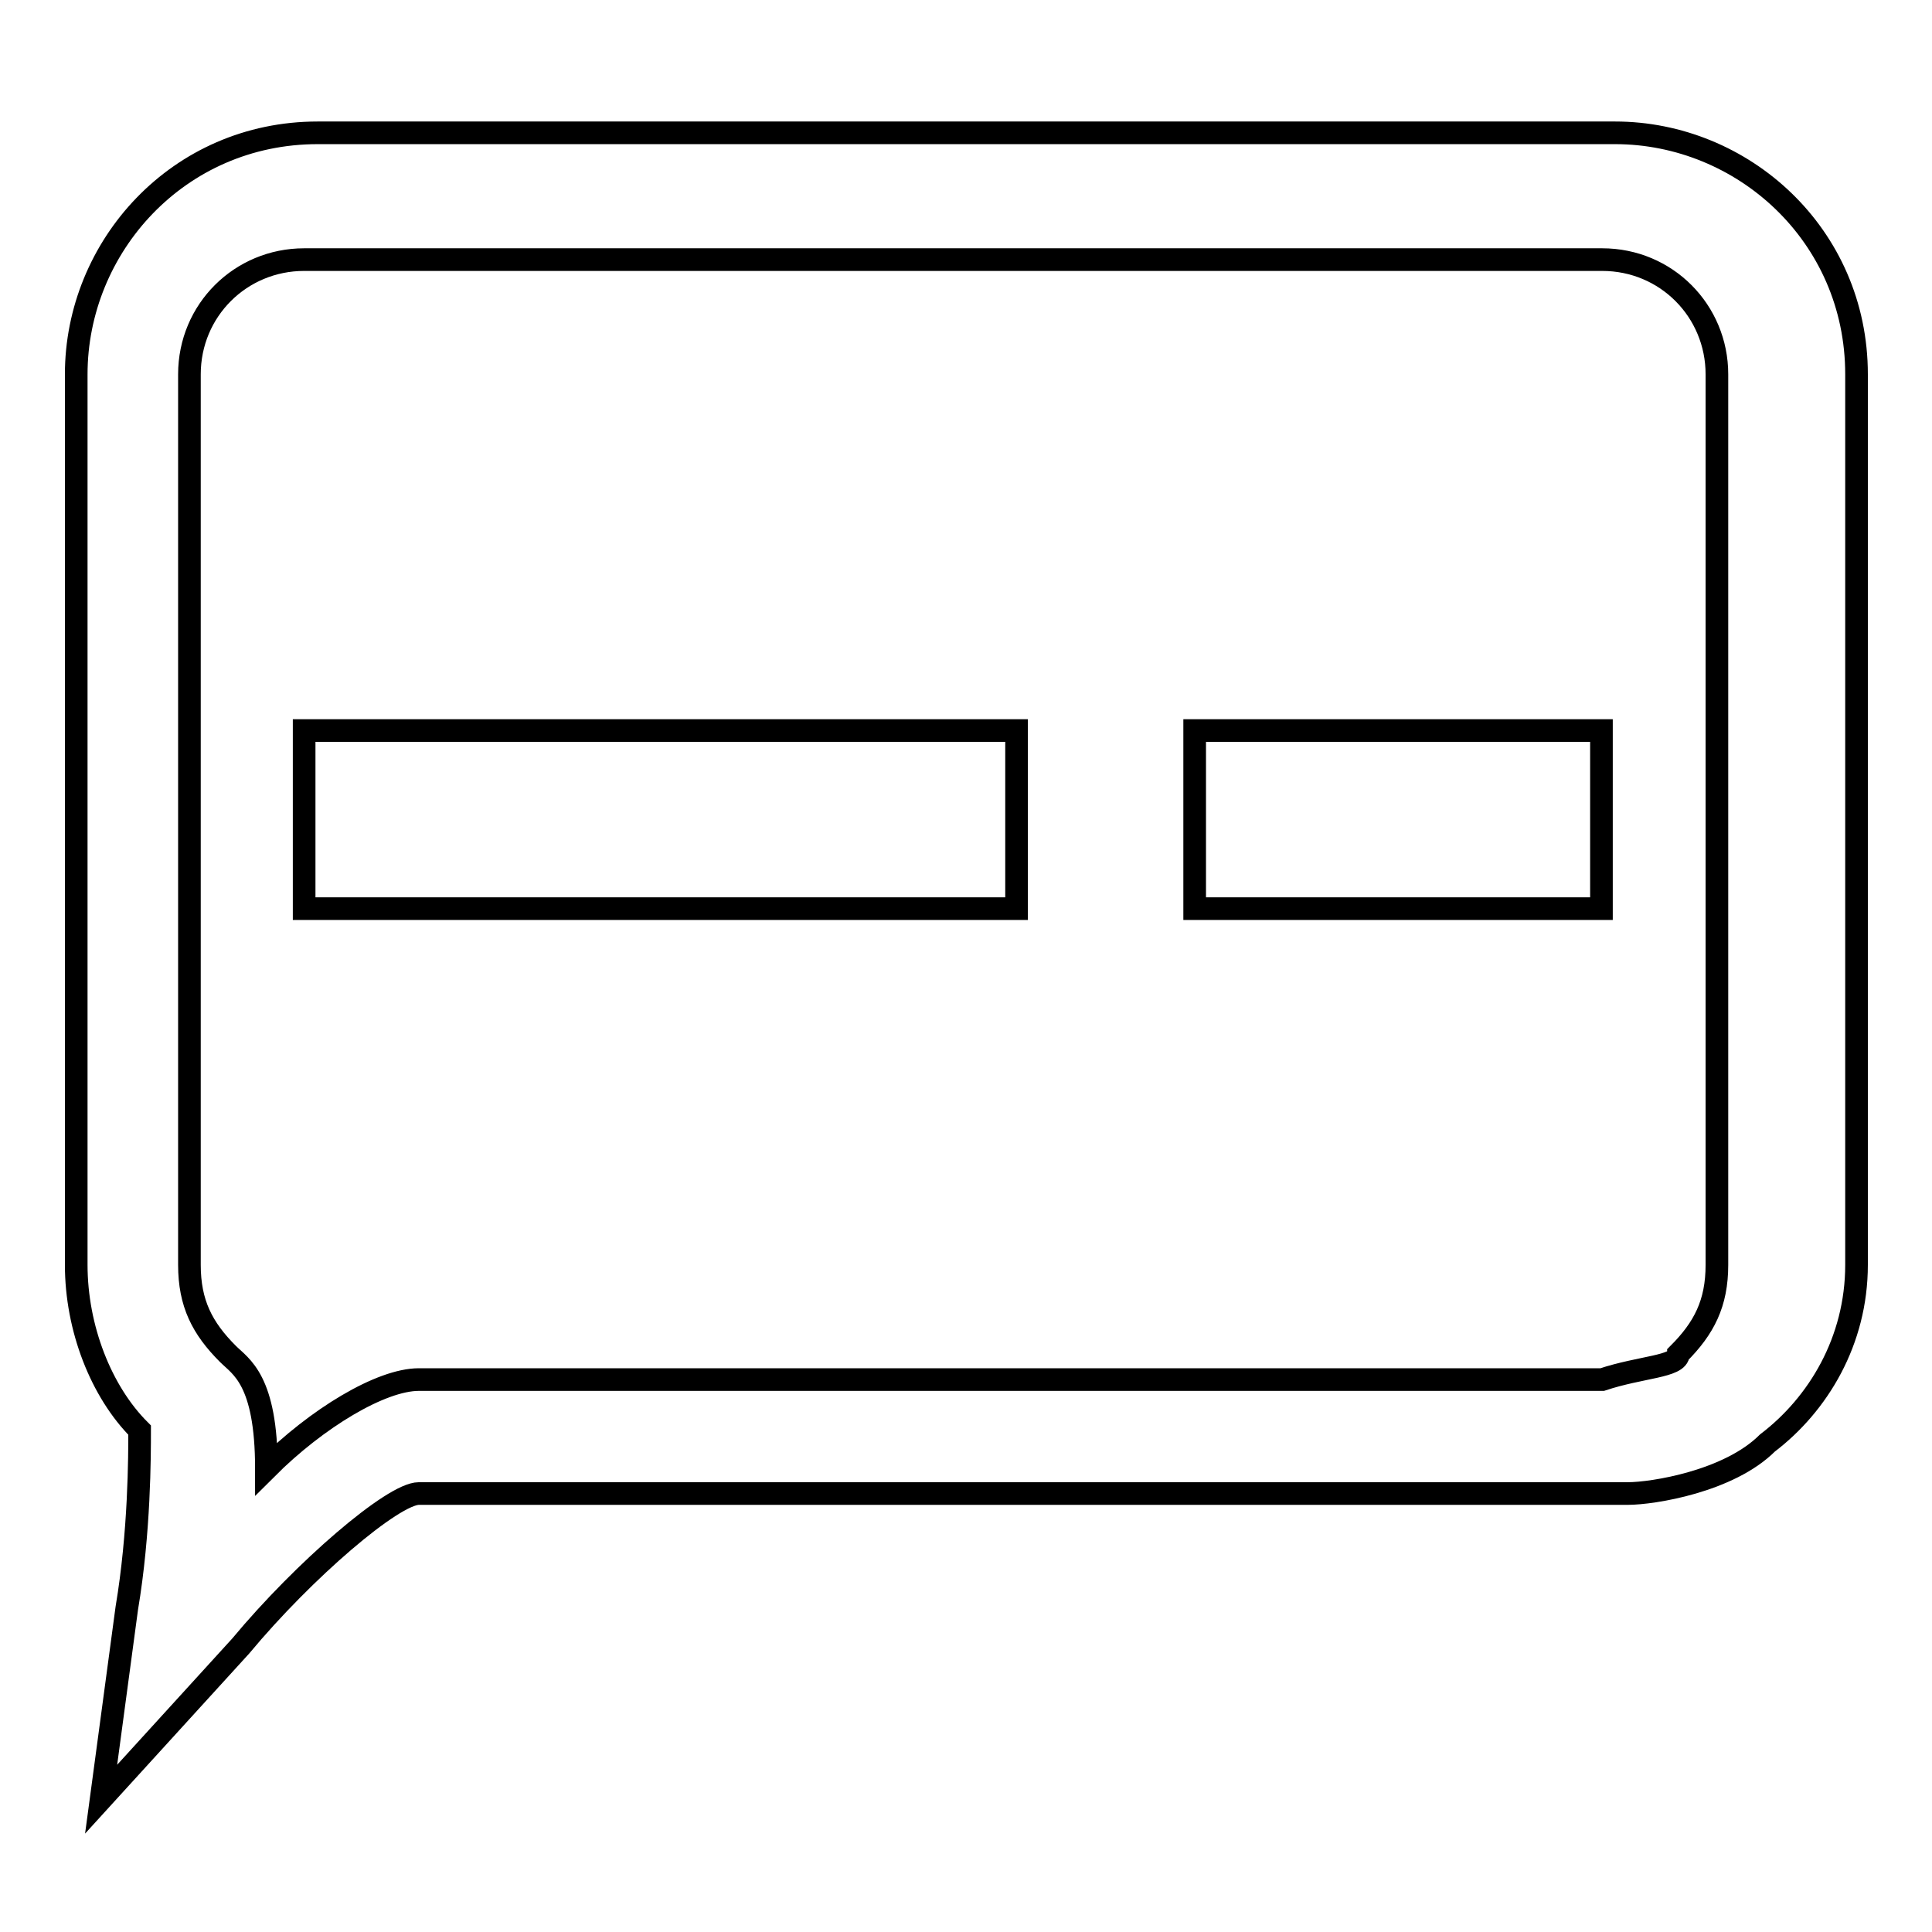 <?xml version="1.0" encoding="utf-8"?>
<!-- Svg Vector Icons : http://www.onlinewebfonts.com/icon -->
<!DOCTYPE svg PUBLIC "-//W3C//DTD SVG 1.1//EN" "http://www.w3.org/Graphics/SVG/1.1/DTD/svg11.dtd">
<svg version="1.1" xmlns="http://www.w3.org/2000/svg" xmlns:xlink="http://www.w3.org/1999/xlink" x="0px" y="0px" viewBox="0 0 256 256" enable-background="new 0 0 256 256" xml:space="preserve">
<g><g><path stroke-width="3" fill-opacity="0" stroke="#000000"  d="M13.4,238.4l3.4-25.3c1.7-10.1,1.7-20.2,1.7-23.6c-5.1-5.1-8.4-13.5-8.4-21.9v-118c0-16.9,13.5-32,32-32H214c16.9,0,32,13.5,32,32v118c0,10.1-5.1,18.5-11.8,23.6c-5.1,5.1-15.2,6.7-18.5,6.7H214H55.5c-3.4,0-15.2,10.1-23.6,20.2L13.4,238.4z M40.3,34.4c-8.4,0-15.2,6.7-15.2,15.2v118c0,5.1,1.7,8.4,5.1,11.8c1.7,1.7,5.1,3.4,5.1,15.2c6.7-6.7,15.2-11.8,20.2-11.8h156.8c5.1-1.7,10.1-1.7,10.1-3.4c3.4-3.4,5.1-6.7,5.1-11.8v-118c0-8.4-6.7-15.2-15.2-15.2H40.3z"/><path stroke-width="3" fill-opacity="0" stroke="#000000"  d="M40.3,120.4h94.4V96.8H40.3V120.4z M158.3,96.8v23.6h53.9V96.8H158.3z"/></g></g>
</svg>